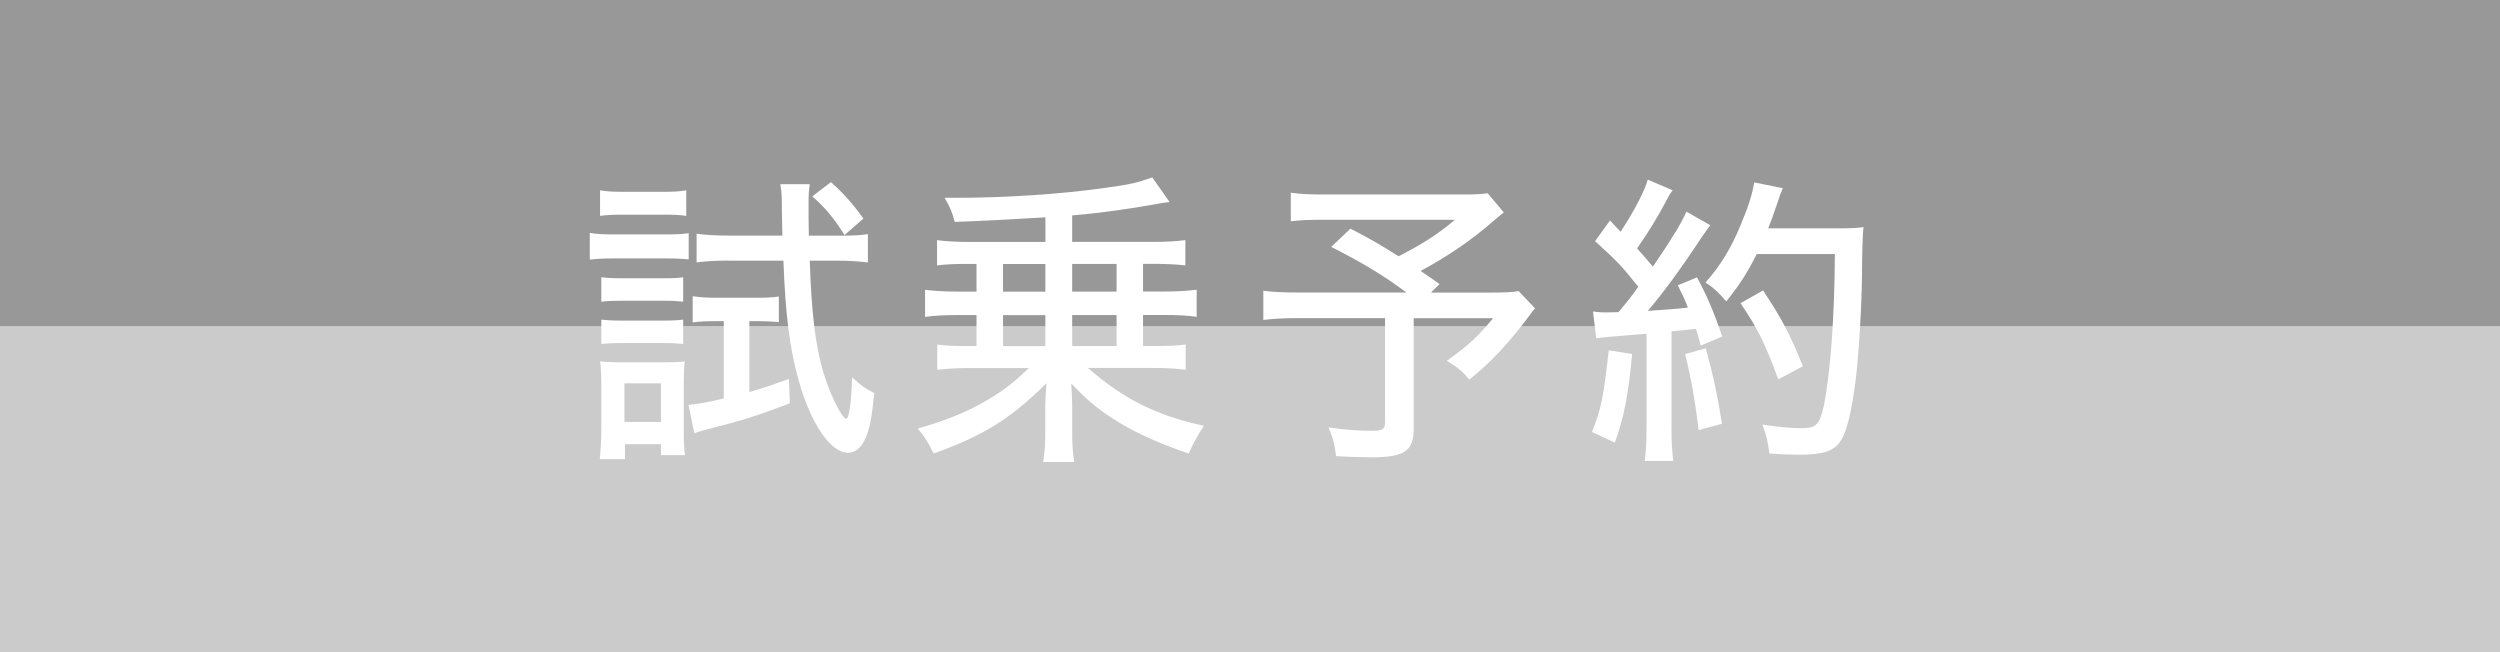 <?xml version="1.0" encoding="UTF-8"?><svg xmlns="http://www.w3.org/2000/svg" viewBox="0 0 345 90"><defs><style>.cls-1{fill:#cbcbcb;mix-blend-mode:multiply;}.cls-2{isolation:isolate;}.cls-3{fill:#fff;}.cls-4{fill:#989898;}</style></defs><g class="cls-2"><g id="_レイヤー_2"><g id="_試乗予約"><rect class="cls-4" width="345" height="90"/><rect class="cls-1" y="45" width="345" height="45"/><path class="cls-3" d="M81.39,32.14c1.01.17,1.81.21,3.36.21h6.93c1.72,0,2.48-.04,3.36-.17v3.61c-.92-.08-1.64-.13-3.11-.13h-7.18c-1.47,0-2.27.04-3.36.17v-3.7ZM82.77,63.35c.13-1.26.21-2.65.21-4.07v-6.09c0-1.39-.04-2.31-.17-3.32,1.01.08,1.6.13,3.36.13h5.38c1.51,0,2.35-.04,2.94-.13-.08.67-.13,1.64-.13,3.15v6.68c0,1.22.04,2.1.17,3.11h-3.32v-1.51h-4.96v2.06h-3.49ZM82.81,26.26c.97.17,1.72.21,3.24.21h5.42c1.51,0,2.23-.04,3.23-.21v3.53c-.88-.13-1.85-.17-3.23-.17h-5.42c-1.39,0-2.27.04-3.24.17v-3.53ZM82.98,38.27c.84.08,1.34.13,2.73.13h5.88c1.43,0,1.97-.04,2.69-.13v3.36c-.92-.08-1.39-.13-2.69-.13h-5.88c-1.3,0-1.89.04-2.73.13v-3.36ZM82.98,44.11c.84.08,1.34.13,2.73.13h5.88c1.43,0,1.89-.04,2.69-.13v3.36c-.88-.08-1.39-.13-2.73-.13h-5.88c-1.34,0-1.81.04-2.69.13v-3.36ZM86.17,58.23h5.04v-5.33h-5.04v5.33ZM98.82,44.32c-1.34,0-2.27.04-3.23.17v-3.61c1.18.17,2.06.21,3.36.21h5.46c1.3,0,2.27-.04,3.07-.17v3.53c-.97-.08-1.76-.13-2.73-.13h-1.34v9.79c1.89-.55,2.86-.88,5.46-1.81l.13,3.36c-4.96,1.85-6.22,2.27-11.34,3.57-.88.25-1.22.34-1.85.55l-.8-3.91c1.39-.13,2.6-.34,4.87-.88v-10.67h-1.05ZM100.54,35.96c-1.55,0-3.15.08-4.41.25v-3.95c1.26.17,2.69.25,4.45.25h7.39c-.04-2.23-.08-3.02-.08-4.49,0-1.01-.04-1.6-.21-2.6h4.07c-.13.8-.17,1.51-.17,2.69,0,1.68,0,2.44.04,4.41h4.29c1.76,0,2.73-.04,3.86-.21v3.91c-1.3-.17-2.77-.25-4.41-.25h-3.61c.21,6.89.76,11.59,1.81,15.21.88,3.02,2.6,6.6,3.23,6.6.38,0,.71-2.39.8-5.71,1.09,1.01,1.72,1.51,3.07,2.18-.34,3.36-.67,5.08-1.26,6.3-.55,1.26-1.39,1.93-2.39,1.93-2.39,0-5.12-3.99-6.8-10-1.22-4.37-1.81-8.82-2.1-16.51h-7.56ZM114.65,25.12c1.68,1.47,3.02,2.98,4.5,5.04l-2.6,2.27c-1.51-2.35-2.6-3.7-4.45-5.33l2.56-1.97Z"/><path class="cls-3" d="M133.47,36.42c-1.6,0-2.86.04-4.16.21v-3.49c1.22.17,2.77.25,4.5.25h10.46v-3.4q-8.32.5-12.52.63c-.34-1.34-.67-2.1-1.39-3.32h1.34c6.97,0,14.75-.5,20.92-1.39,3.36-.46,4.24-.67,6.39-1.43l2.39,3.4c-.67.08-.8.08-1.68.25-3.87.71-8.19,1.3-11.76,1.6v3.65h11.17c1.85,0,3.19-.08,4.45-.25v3.49c-1.18-.13-2.69-.21-4.16-.21h-1.68v3.82h2.9c1.85,0,3.19-.08,4.5-.25v3.74c-1.26-.17-2.48-.25-4.5-.25h-2.9v4.28h1.72c1.64,0,2.98-.04,4.16-.21v3.49c-1.22-.17-2.73-.25-4.49-.25h-8.99c4.87,4.28,9.54,6.6,16,7.98-.88,1.34-1.43,2.35-2.1,3.82-3.57-1.18-6.8-2.6-9.49-4.2-2.65-1.6-4.41-3.02-6.72-5.46.08,1.22.13,2.35.13,2.86v3.53c0,2.1.08,3.15.29,4.45h-4.29c.21-1.47.29-2.44.29-4.45v-3.53c.04-1.05.08-1.97.17-2.9-4.92,4.87-8.65,7.23-15.58,9.7-.67-1.39-1.22-2.31-2.18-3.44,3.99-1.13,7.02-2.39,9.83-4.07,2.02-1.22,3.36-2.23,5.5-4.28h-8.15c-1.64,0-3.19.08-4.5.25v-3.49c1.18.17,2.48.21,4.16.21h1.26v-4.28h-2.6c-2.02,0-3.24.08-4.5.25v-3.74c1.22.17,2.77.25,4.5.25h2.6v-3.82h-1.3ZM138.42,40.25h5.84v-3.82h-5.84v3.82ZM138.42,47.77h5.84v-4.28h-5.84v4.28ZM154.09,36.42h-6.13v3.82h6.13v-3.82ZM154.09,43.48h-6.13v4.28h6.13v-4.28Z"/><path class="cls-3" d="M207.52,29.32c-.55.42-.63.5-1.43,1.18-2.98,2.6-6.09,4.75-10.04,6.89,1.26.84,1.39.97,2.6,1.81l-1.18,1.18h7.56c2.48,0,3.66-.04,4.54-.21l2.27,2.39c-.17.17-.21.21-.42.5-3.07,4.16-5.54,6.81-8.65,9.33-.92-1.13-1.6-1.68-3.11-2.6,3.07-2.18,4.37-3.44,6.39-5.88h-10.96v15.21c0,3.15-1.26,3.99-5.92,3.99-1.09,0-3.78-.08-4.79-.17-.21-1.68-.42-2.48-1.05-3.95,2.52.34,4.12.46,6.05.46,1.43,0,1.76-.25,1.76-1.18v-14.37h-11.93c-2.1,0-3.4.08-4.87.25v-4.03c1.26.17,2.65.25,5.17.25h14.58c-3.02-2.27-5.92-4.03-10.38-6.3l2.65-2.52c3.15,1.64,4.33,2.35,6.64,3.82,3.28-1.68,5.46-3.07,7.77-5.04h-17.85c-2.48,0-3.4.04-4.79.21v-3.95c1.39.21,2.56.25,4.87.25h18.9c1.72,0,2.48-.04,3.4-.17l2.23,2.65Z"/><path class="cls-3" d="M225.24,48.86c-.59,5.97-1.09,8.57-2.39,12.22l-3.15-1.47c1.3-3.36,1.55-4.62,2.31-11.26l3.23.5ZM219.82,42.98c.59.08.92.13,1.68.13.46,0,.8,0,1.85-.04,1.34-1.6,1.68-2.02,2.73-3.49-2.23-2.81-2.81-3.44-5.96-6.3l2.06-2.86c.71.8.97,1.05,1.47,1.55,1.81-2.73,3.32-5.63,3.74-7.18l3.44,1.47c-.29.38-.5.67-.92,1.51-1.13,2.14-2.35,4.16-3.99,6.51q.8.88,2.18,2.52c2.69-3.95,4.07-6.22,4.62-7.6l3.32,1.89c-.42.5-.67.88-1.34,1.85-2.65,4.03-5.33,7.69-7.31,9.96,3.07-.21,3.36-.21,5.54-.46-.42-1.09-.67-1.6-1.39-3.07l2.65-1.09c1.47,2.73,2.31,4.79,3.49,8.15l-2.98,1.26c-.29-1.18-.42-1.55-.67-2.31q-2.1.25-3.36.34v13.48c0,2.02.08,3.15.25,4.41h-3.95c.17-1.18.25-2.48.25-4.41v-13.15q-6.34.5-6.93.63l-.46-3.7ZM235.4,48.06c.97,3.49,1.72,7.02,2.23,10.42l-3.23.88c-.38-3.49-1.05-7.31-1.85-10.5l2.86-.8ZM242.42,35.08c-1.34,2.65-2.39,4.28-4.2,6.51-.92-1.09-1.64-1.81-2.86-2.6,2.02-2.27,3.61-4.87,4.83-7.9,1.09-2.56,1.64-4.33,1.89-5.92l3.95.8c-.29.67-.34.8-.8,2.18-.5,1.51-.8,2.31-1.22,3.36h9.7c1.72,0,2.52-.04,3.45-.17q-.17,1.3-.21,6.93c-.04,4.07-.46,10.92-.88,14.28-.55,4.2-1.18,6.89-2.02,8.23-.92,1.47-2.44,1.97-5.84,1.97-.97,0-2.39-.04-4.03-.17-.21-1.6-.42-2.52-.97-3.99,2.14.34,3.95.5,5.46.5,1.97,0,2.44-.5,3.03-3.15.88-4.33,1.47-12.1,1.51-20.88h-10.8ZM245.4,52.34c-1.85-5-2.77-6.89-5.21-10.5l3.11-1.76c2.6,3.91,3.74,6.09,5.5,10.46l-3.4,1.81Z"/></g></g></g></svg>